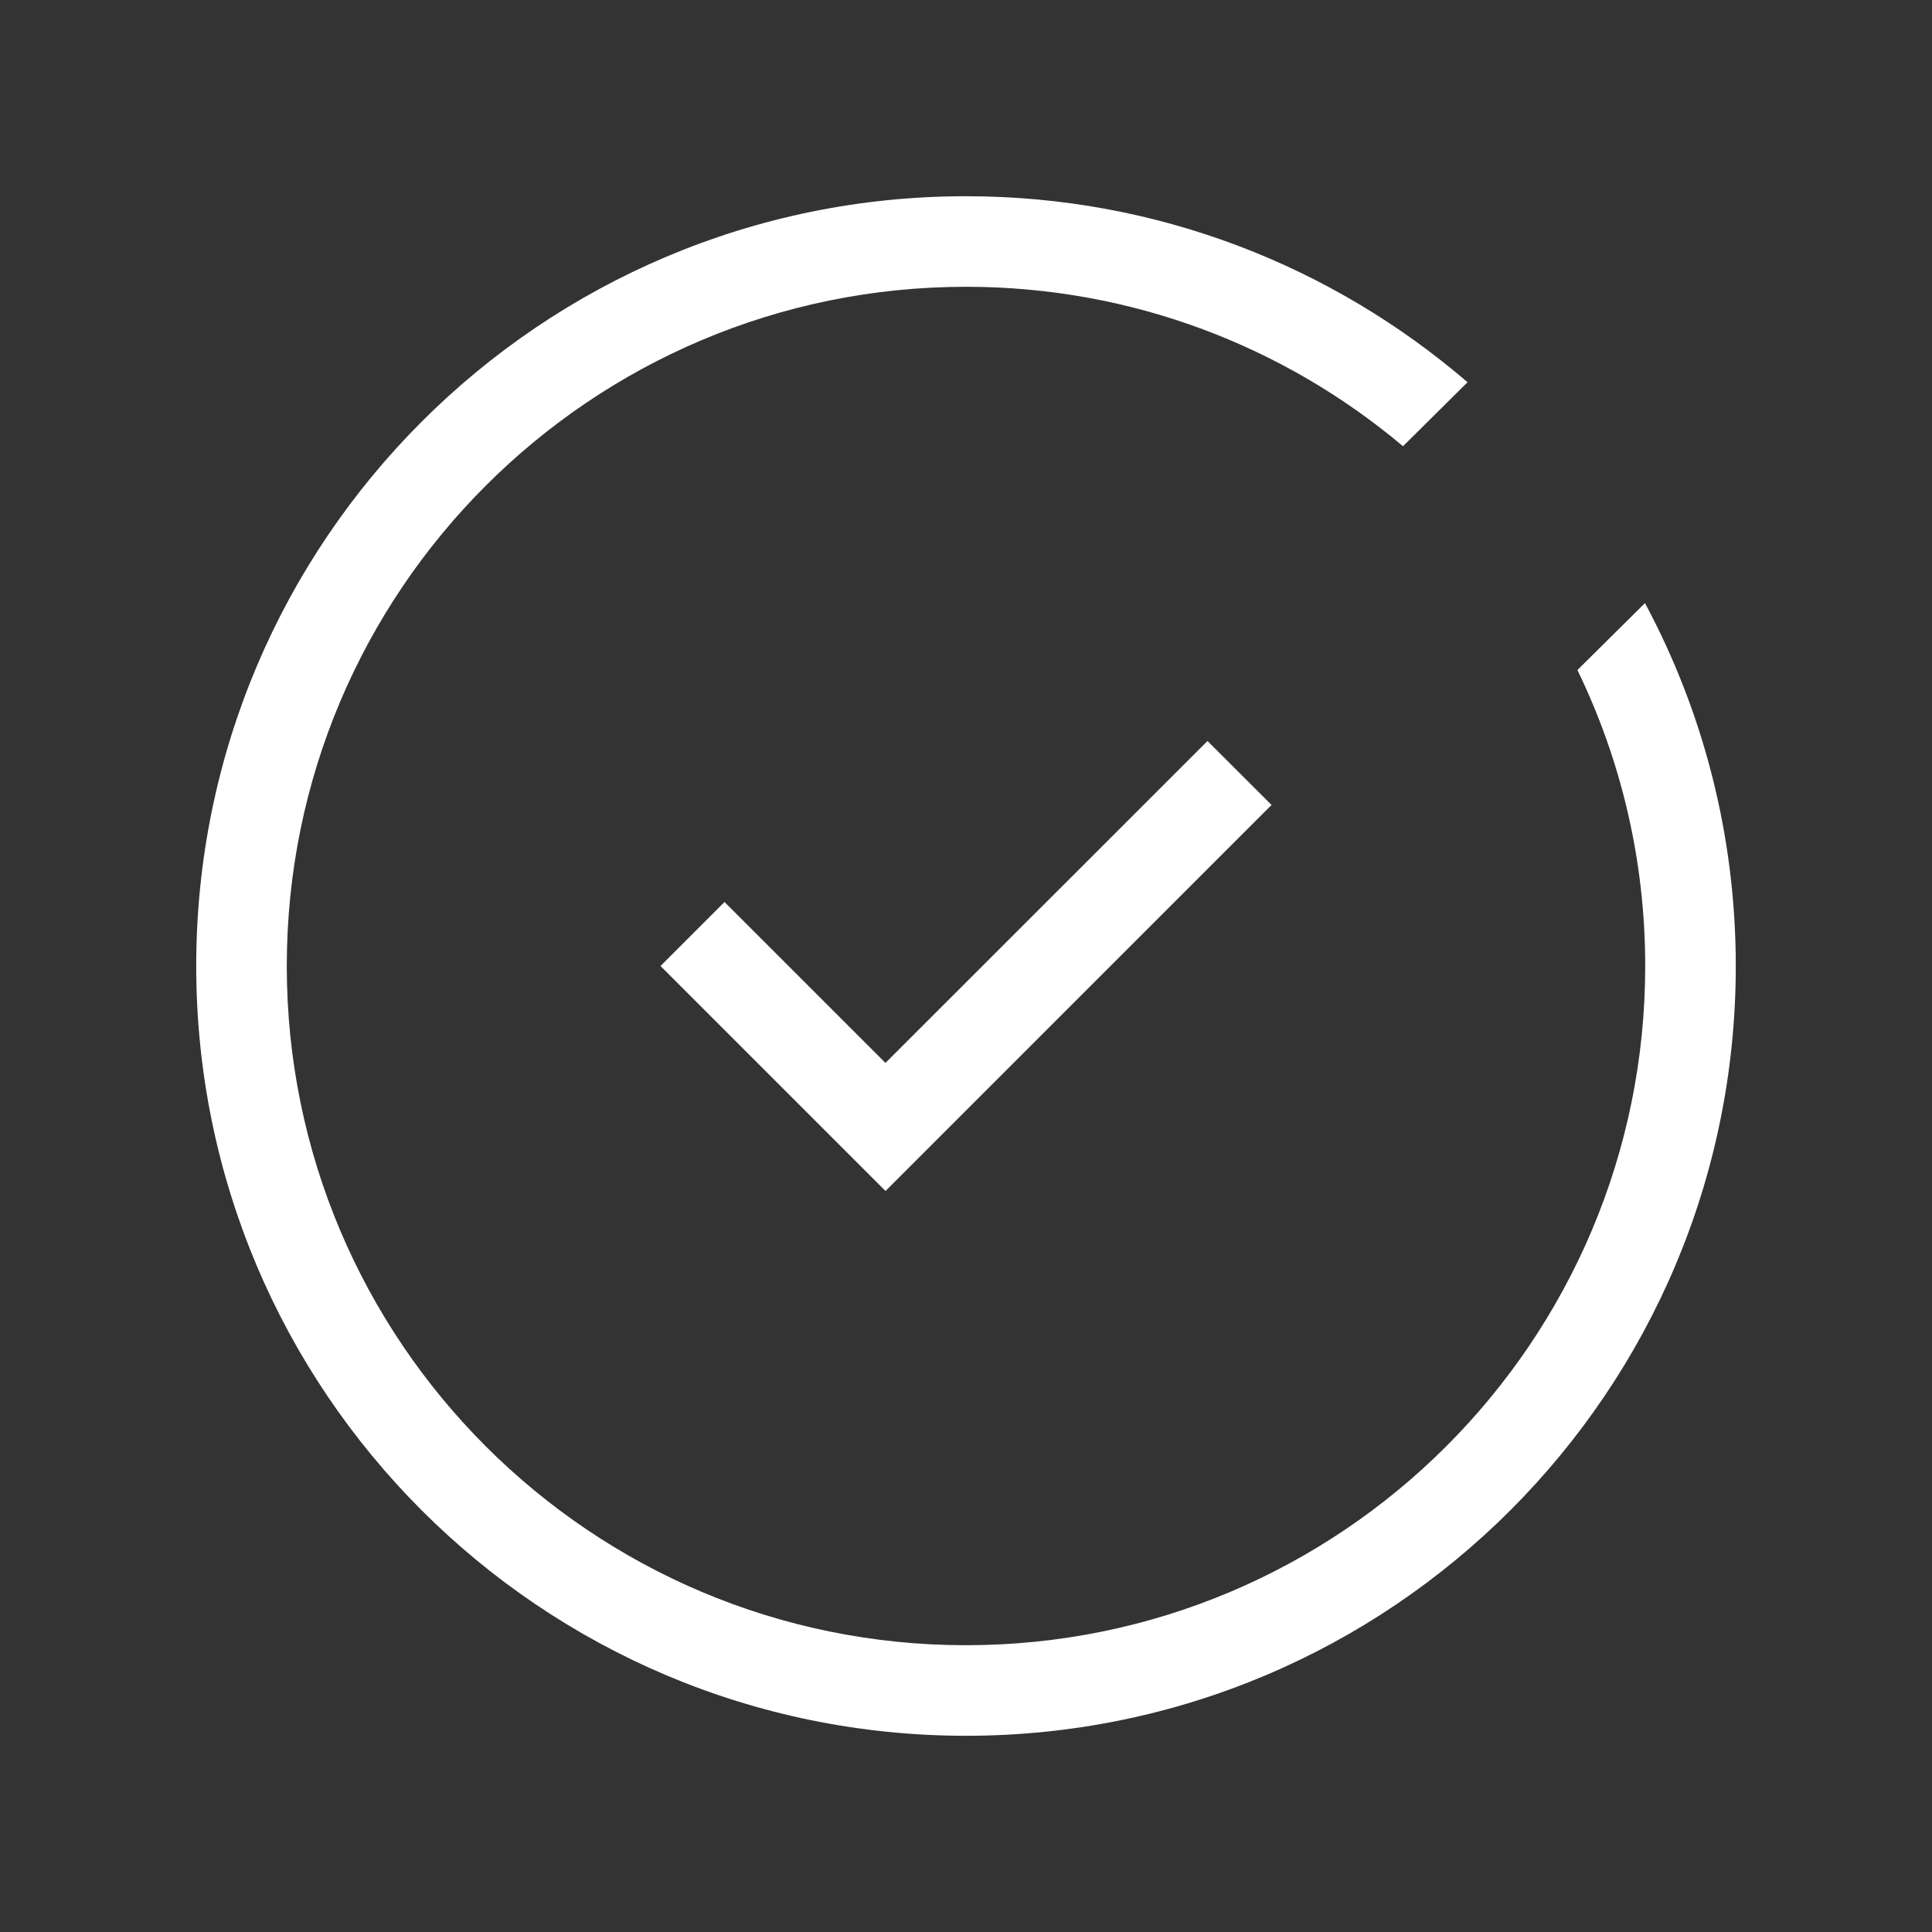 <svg width="32" height="32" viewBox="0 0 32 32" fill="none" xmlns="http://www.w3.org/2000/svg">
<rect x="0" y="0" width="32" height="32" fill="#333333" stroke="none"/>
<path d="M16 3.25C19.174 3.25 22.075 4.412 24.307 6.331L23.238 7.391C21.282 5.744 18.758 4.75 16 4.75C9.787 4.75 4.75 9.787 4.75 16C4.75 22.213 9.787 27.25 16 27.25C22.213 27.25 27.25 22.213 27.25 16C27.25 14.242 26.846 12.58 26.127 11.098L27.246 9.989C28.205 11.78 28.75 13.826 28.75 16C28.75 23.042 23.042 28.75 16 28.75C8.958 28.75 3.25 23.042 3.25 16C3.25 8.958 8.958 3.25 16 3.25ZM21.061 13.333L20.53 13.863L15.197 19.197L14.667 19.727L10.94 16L12 14.94L14.666 17.605L19.47 12.803L20 12.273L21.061 13.333Z" fill="white"/>
</svg>
